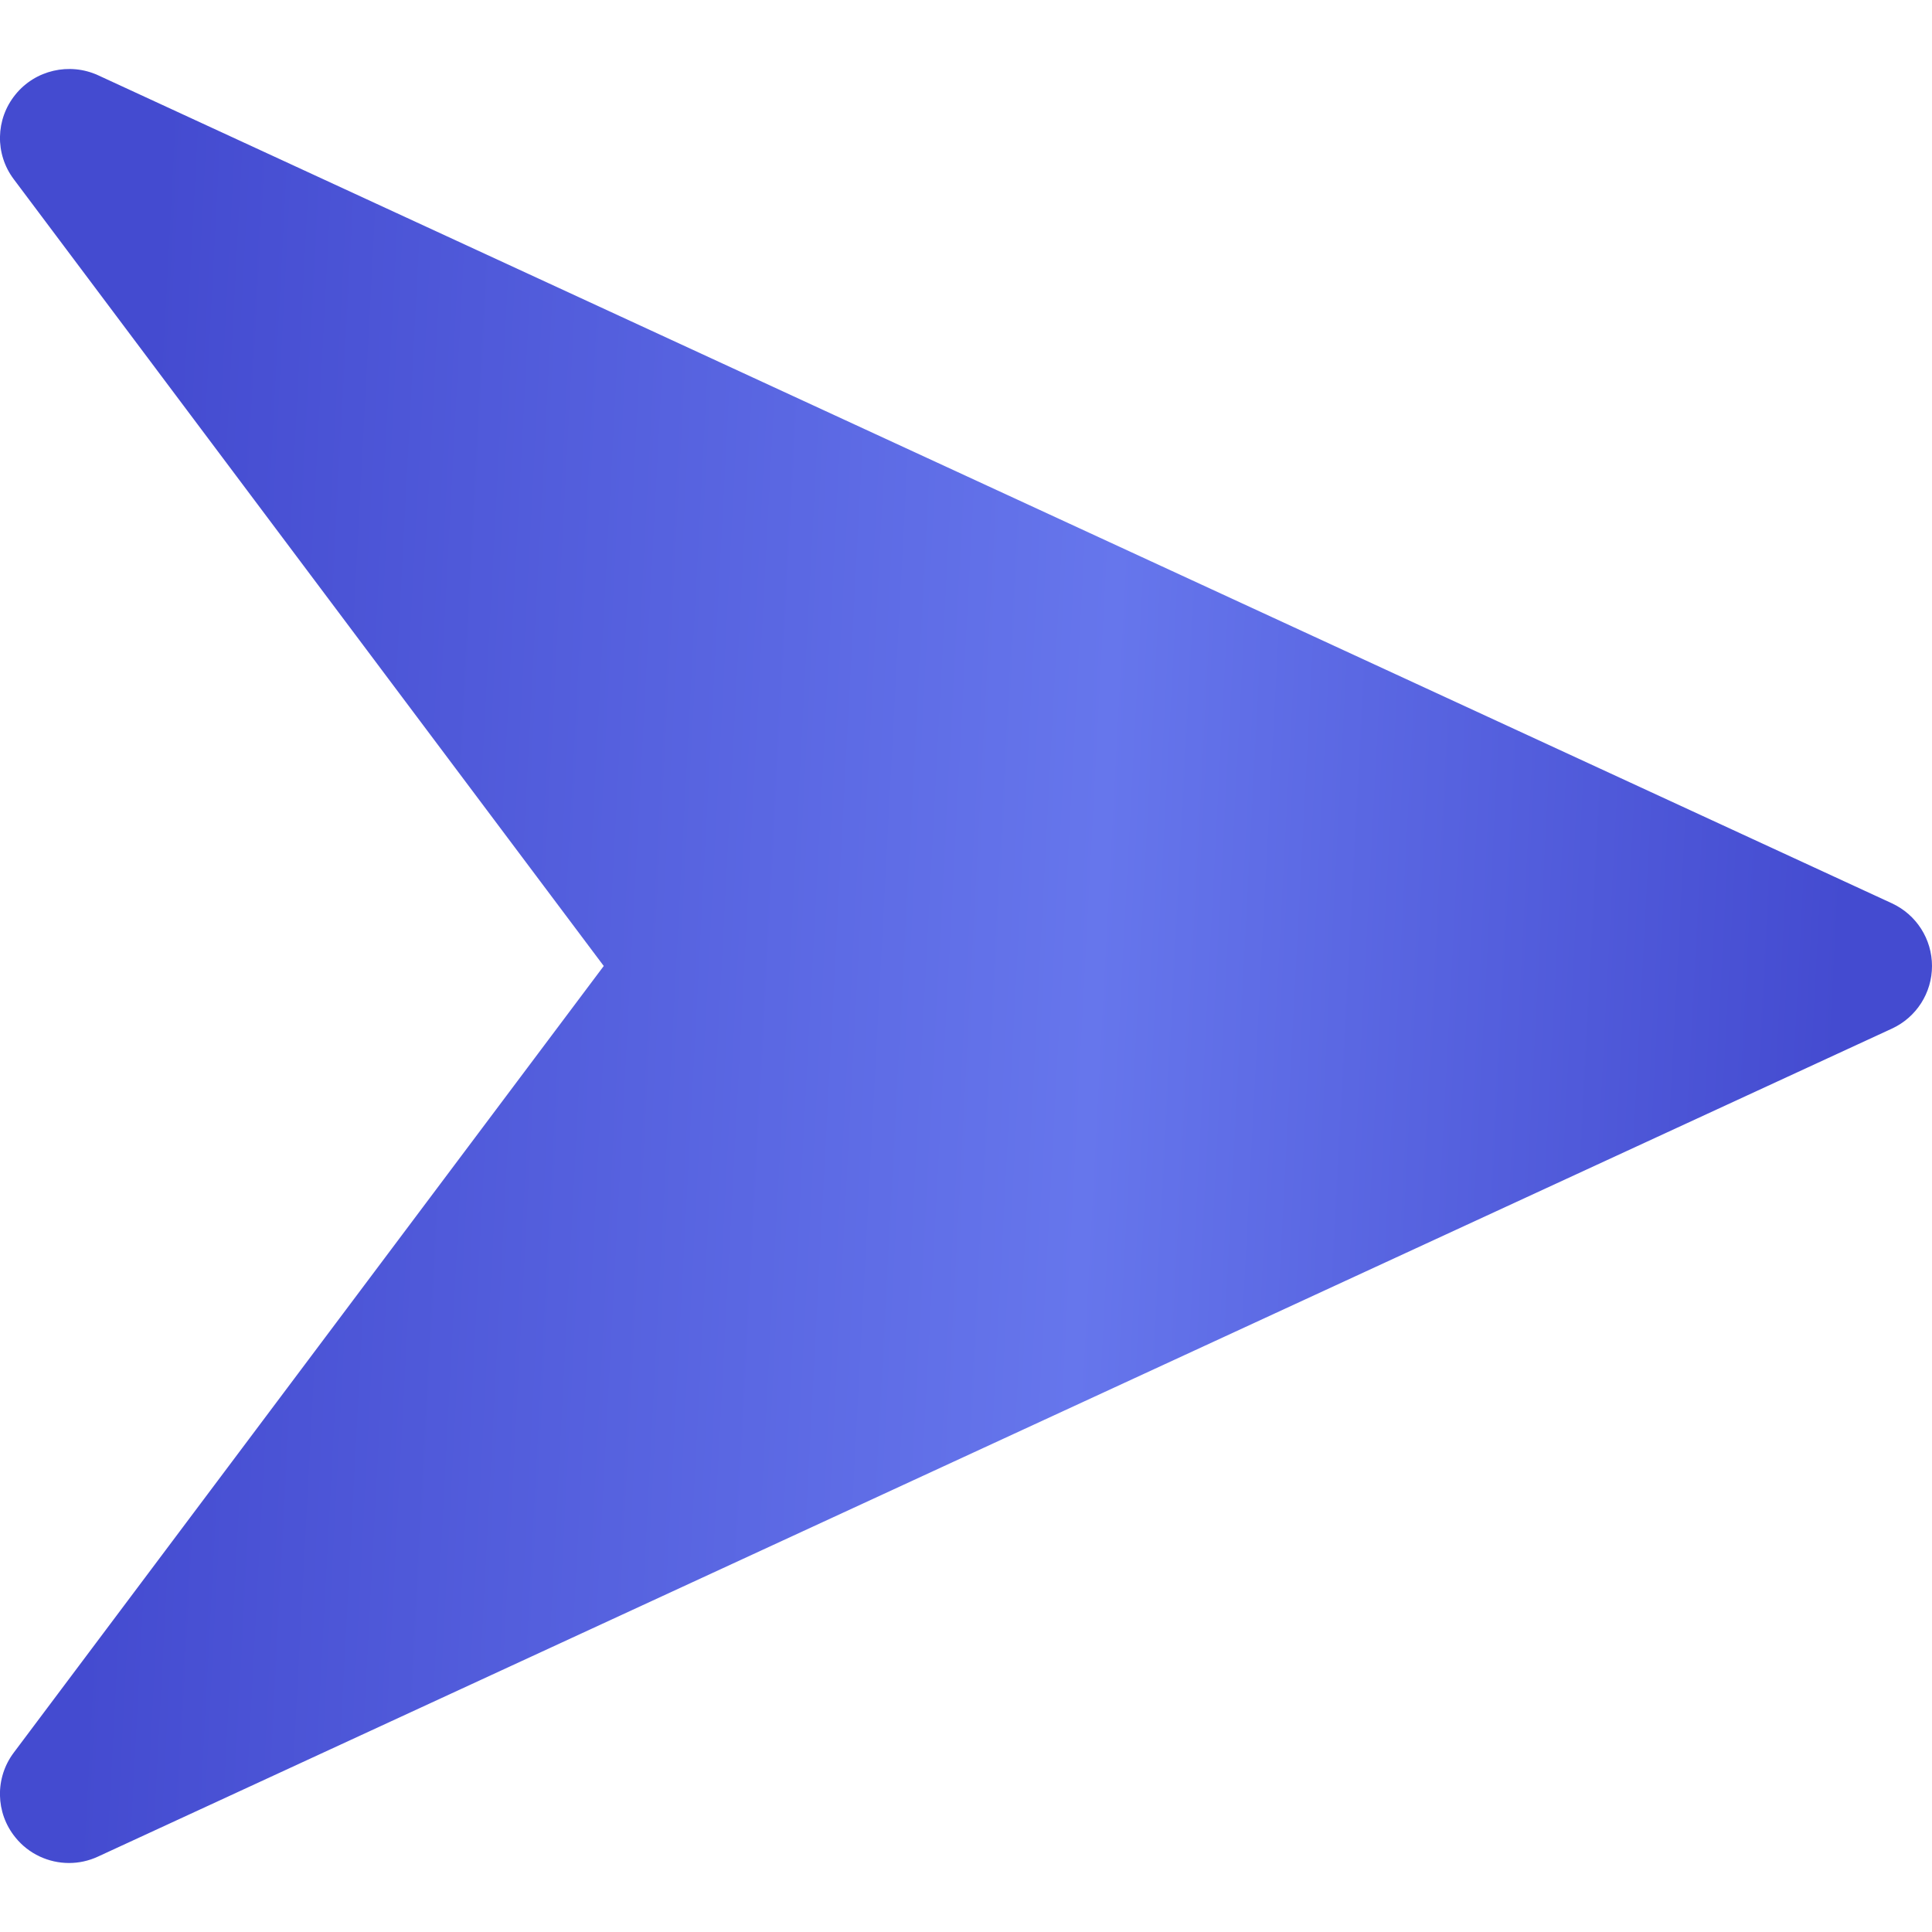 <svg width="14" height="14" viewBox="0 0 14 14" fill="none" xmlns="http://www.w3.org/2000/svg">
<path d="M13.71 6.546L0.71 0.545C0.503 0.451 0.256 0.507 0.112 0.685C-0.033 0.863 -0.038 1.116 0.1 1.299L4.375 7L0.1 12.7C-0.038 12.883 -0.033 13.137 0.111 13.314C0.208 13.435 0.353 13.5 0.5 13.5C0.571 13.5 0.642 13.485 0.709 13.454L13.709 7.454C13.887 7.372 14 7.195 14 7C14 6.805 13.887 6.628 13.71 6.546Z" fill="url(#paint0_linear_151_2598)"/>
<defs>
<linearGradient id="paint0_linear_151_2598" x1="1.21" y1="0.5" x2="13.656" y2="1.155" gradientUnits="userSpaceOnUse">
<stop stop-color="#444BD0"/>
<stop offset="0.567" stop-color="#6676EC"/>
<stop offset="1" stop-color="#444BD0"/>
</linearGradient>
</defs>
</svg>
